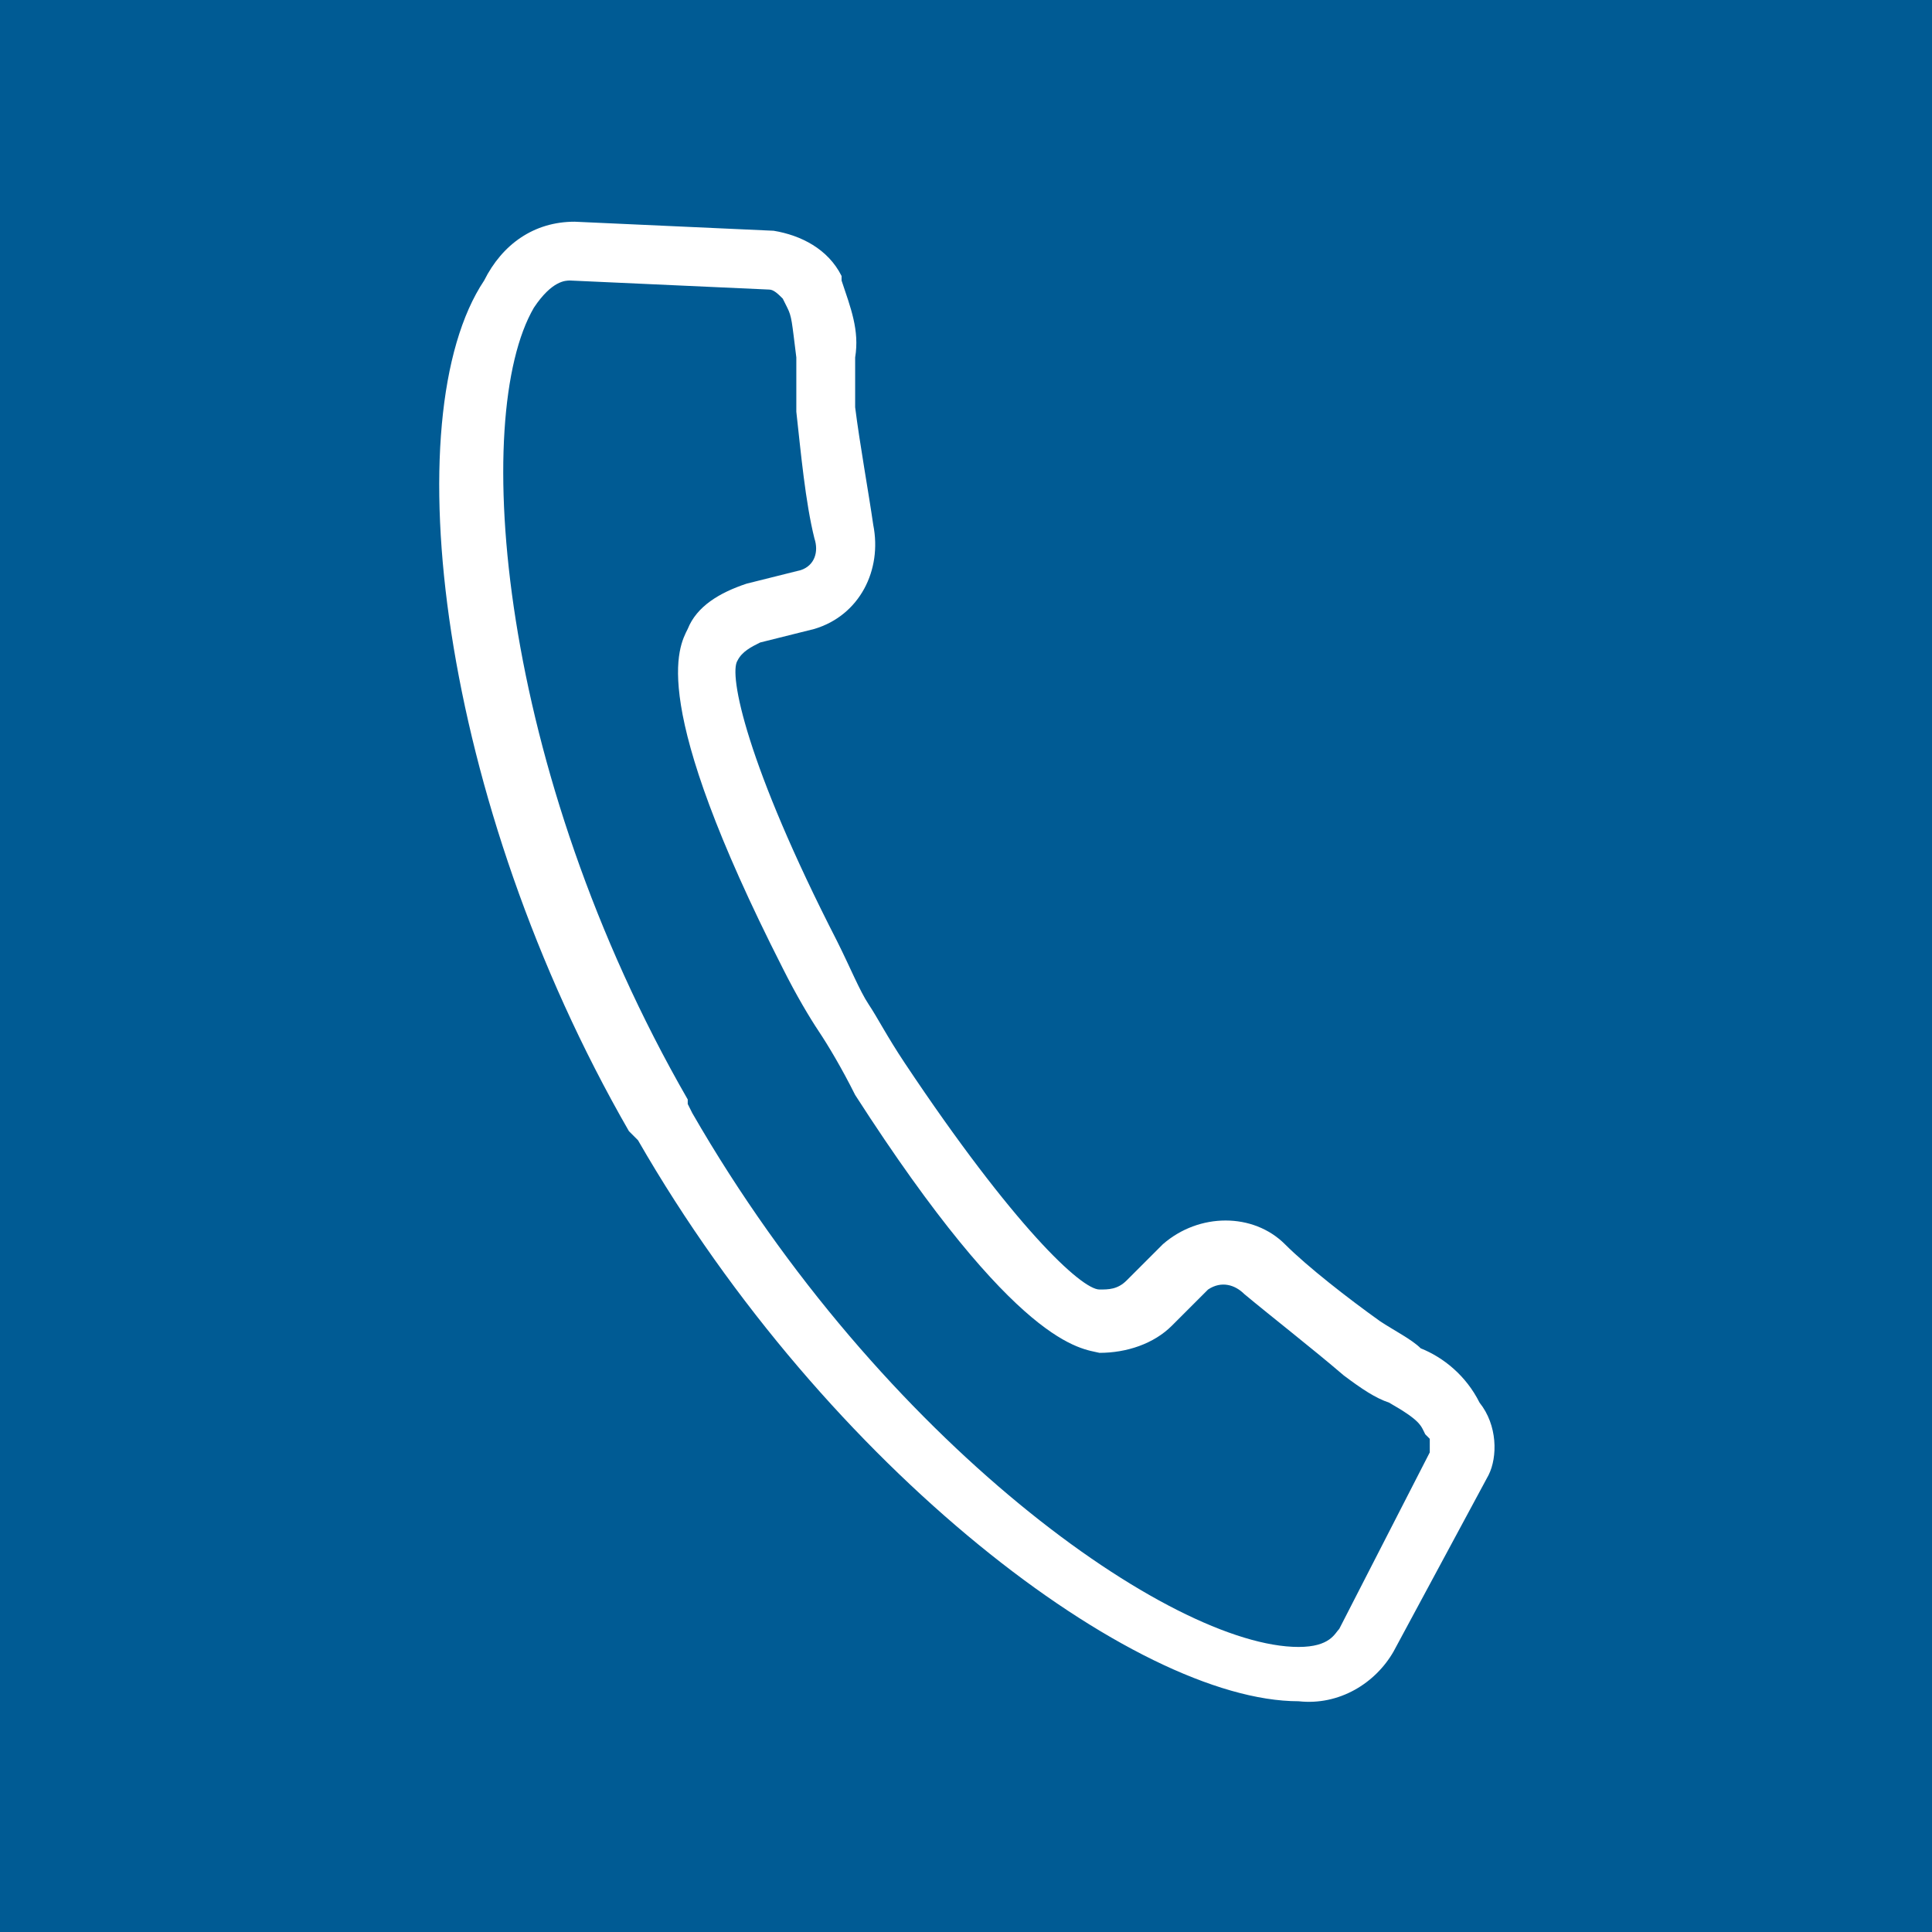 <?xml version="1.0" encoding="utf-8"?>
<!-- Generator: Adobe Illustrator 27.8.0, SVG Export Plug-In . SVG Version: 6.00 Build 0)  -->
<svg version="1.1" id="Ebene_1" xmlns="http://www.w3.org/2000/svg" xmlns:xlink="http://www.w3.org/1999/xlink" x="0px" y="0px"
	 viewBox="0 0 42.7 42.7" enable-background="new 0 0 42.7 42.7" xml:space="preserve">
<rect fill="#005B94" width="42.7" height="42.7"/>
<path fill="#FFFFFF" d="M32.7,31L32.7,31c-0.3-0.6-0.8-1-1.3-1.2c-0.2-0.2-0.6-0.4-0.9-0.6c-0.7-0.5-1.6-1.2-2.1-1.7
	c-0.7-0.7-1.9-0.7-2.7,0l-0.8,0.8c-0.2,0.2-0.4,0.2-0.6,0.2c-0.4,0-1.9-1.4-4.3-5c-0.4-0.6-0.6-1-0.8-1.3c-0.2-0.3-0.4-0.8-0.7-1.4
	c-2-3.9-2.4-5.9-2.2-6.2c0.1-0.2,0.3-0.3,0.5-0.4l1.2-0.3c1-0.3,1.5-1.3,1.3-2.3c-0.1-0.7-0.3-1.8-0.4-2.6c0-0.5,0-0.9,0-1.1
	c0.1-0.6-0.1-1.1-0.3-1.7l0-0.1c-0.3-0.6-0.9-0.9-1.5-1l-4.4-0.2c-0.9,0-1.6,0.5-2,1.3C8.7,9.2,9.7,17.7,13.9,25l0.1,0.1l0.1,0.1
	c4.2,7.3,11,12.4,14.6,12.4h0c0.9,0.1,1.7-0.4,2.1-1.1l2.1-3.9C33.1,32.2,33.1,31.5,32.7,31z M31.6,32.1l-2,3.9
	c-0.1,0.1-0.2,0.4-0.9,0.4c-2.8,0-9.2-4.5-13.4-11.8l-0.1-0.2l0-0.1c-4.2-7.3-4.8-15.1-3.4-17.5c0.4-0.6,0.7-0.6,0.8-0.6l4.4,0.2
	c0.1,0,0.2,0.1,0.3,0.2l0.1,0.2c0.1,0.2,0.1,0.3,0.2,1.1c0,0.3,0,0.7,0,1.2c0.1,0.9,0.2,2,0.4,2.8c0.1,0.3,0,0.6-0.3,0.7l-1.2,0.3
	c-0.6,0.2-1.1,0.5-1.3,1c-0.2,0.4-0.9,1.6,2.1,7.5c0.3,0.6,0.6,1.1,0.8,1.4c0.2,0.3,0.5,0.8,0.8,1.4c3.6,5.6,5,5.6,5.4,5.7
	c0.6,0,1.2-0.2,1.6-0.6l0.8-0.8c0.3-0.2,0.6-0.1,0.8,0.1c0.6,0.5,1.5,1.2,2.2,1.8c0.4,0.3,0.7,0.5,1,0.6c0.7,0.4,0.7,0.5,0.8,0.7
	l0.1,0.1C31.6,31.9,31.6,32,31.6,32.1z"/>
</svg>
